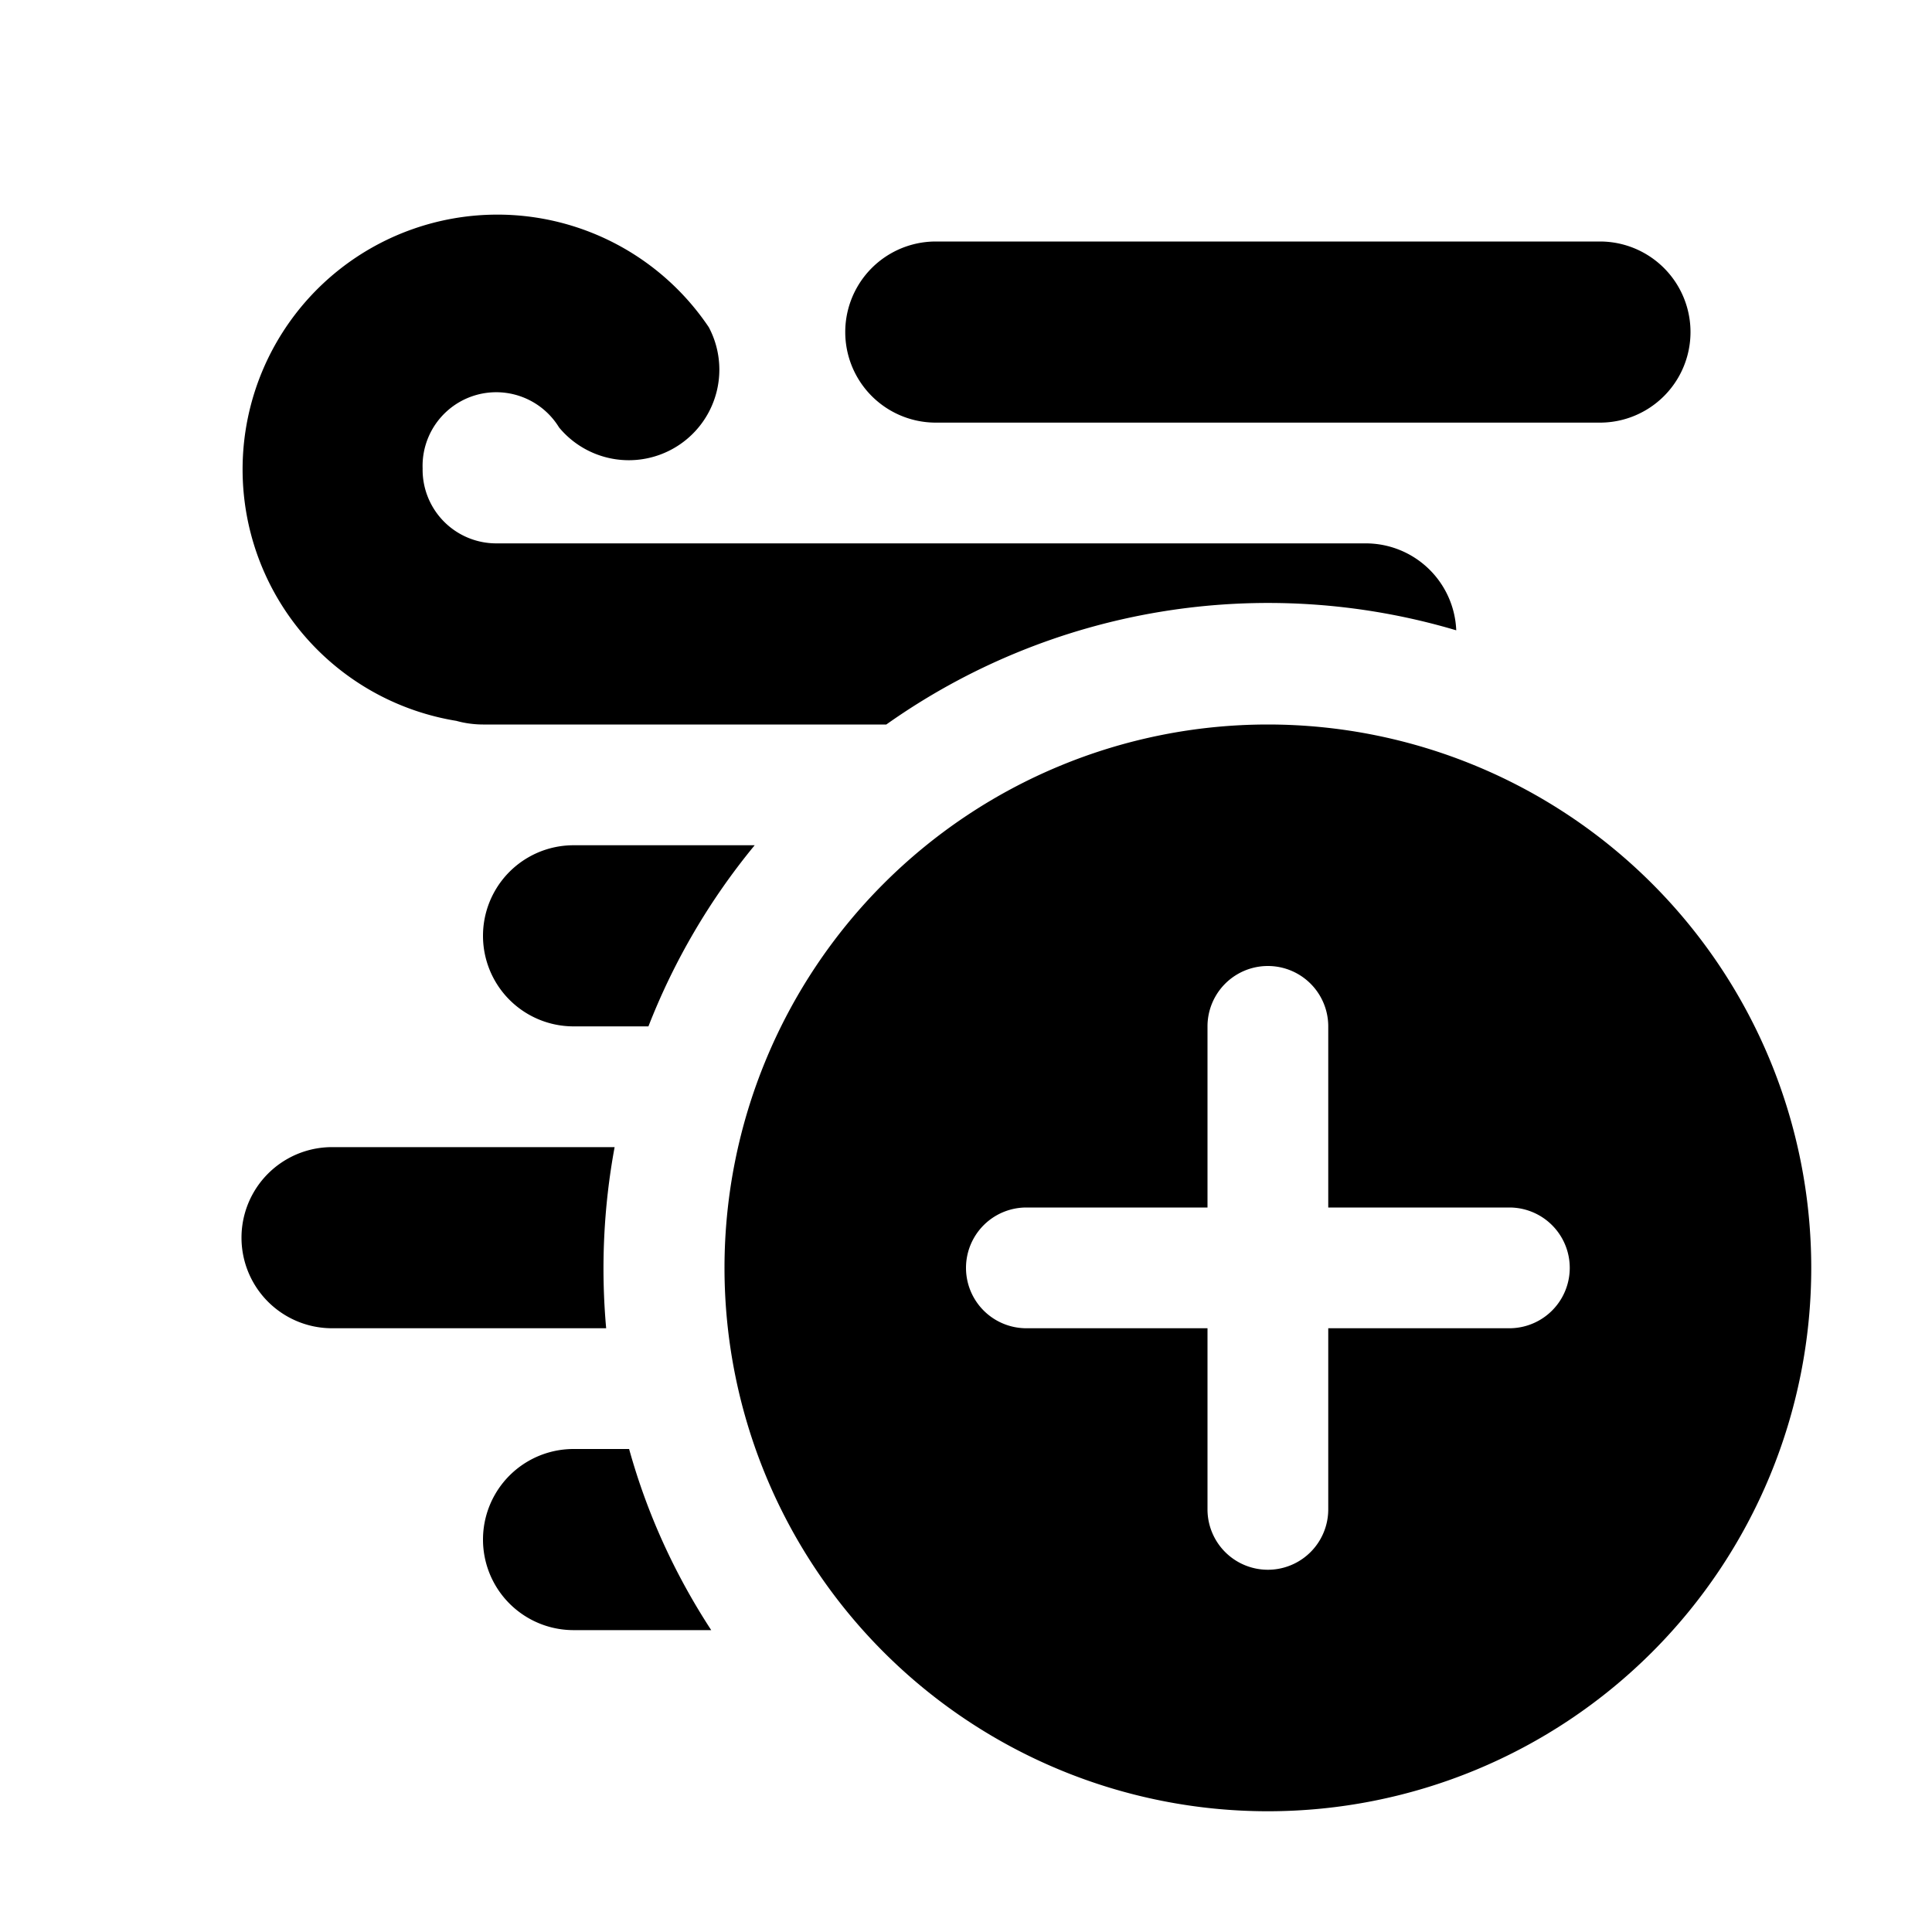 <svg width="16" height="16" viewBox="0 0 16 16" xmlns="http://www.w3.org/2000/svg"><path d="M3.5 3.88a.61.61 0 0 1 1.13-.34.75.75 0 0 0 1.24-.83 2.11 2.11 0 1 0-2.09 3.26c.07.02.15.03.22.03h3.34a5.47 5.47 0 0 1 4.72-.78.75.75 0 0 0-.75-.72H4.11a.61.61 0 0 1-.61-.62ZM4.75 7h1.5a5.5 5.5 0 0 0-.88 1.5h-.62a.75.75 0 0 1 0-1.5Zm-2 2.5h2.34a5.53 5.53 0 0 0-.07 1.5H2.75a.75.75 0 0 1 0-1.5Zm2 2.5h.46c.15.54.38 1.04.68 1.5H4.75a.75.75 0 0 1 0-1.5Zm3-10a.75.75 0 1 0 0 1.5h5.5a.75.75 0 0 0 0-1.5h-5.5ZM15 10.5a4.5 4.5 0 1 1-9 0 4.5 4.5 0 0 1 9 0Zm-4-2a.5.5 0 0 0-1 0V10H8.5a.5.5 0 0 0 0 1H10v1.5a.5.5 0 1 0 1 0V11h1.5a.5.5 0 0 0 0-1H11V8.5Z"/></svg>